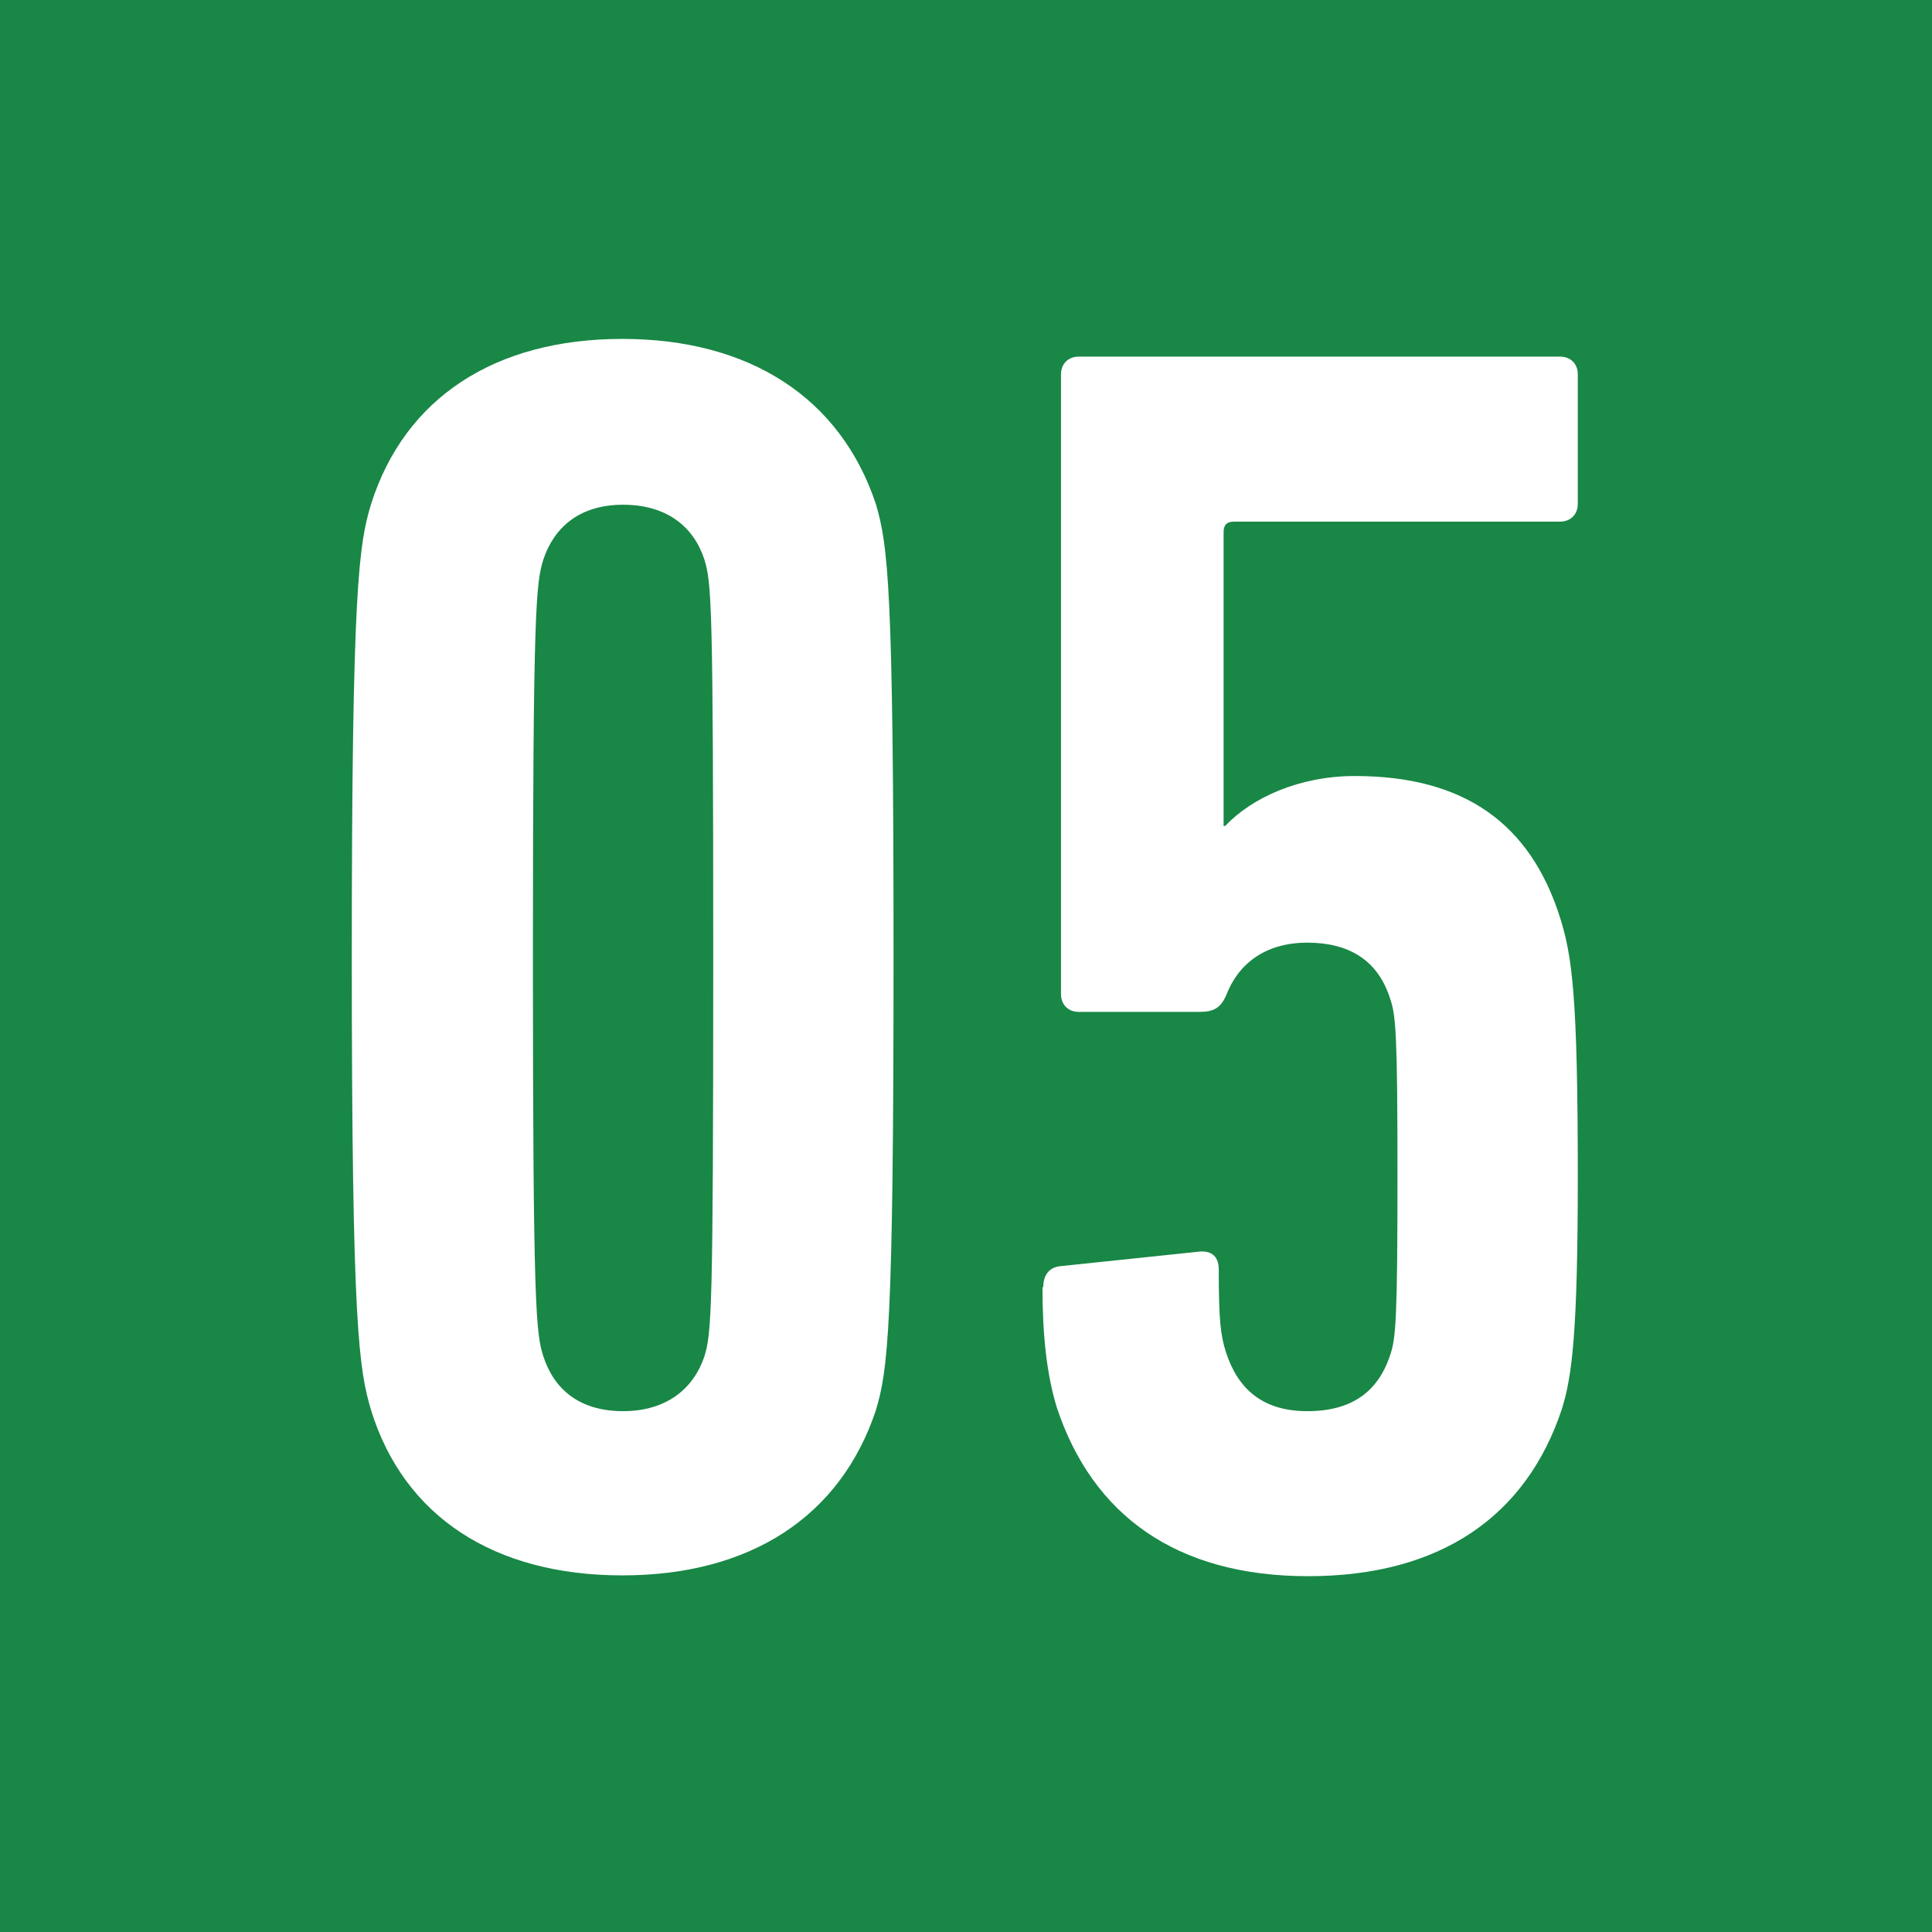 <?xml version="1.0" encoding="UTF-8"?><svg id="_レイヤー_2" xmlns="http://www.w3.org/2000/svg" viewBox="0 0 24 24"><defs><style>.cls-1{fill:#198746;}.cls-1,.cls-2{stroke-width:0px;}.cls-2{fill:#fff;}</style></defs><g id="_画像"><rect class="cls-1" width="24" height="24"/><path class="cls-2" d="M4.37,11.89c0-4.62.09-5.13.24-5.63.42-1.32,1.54-2.05,3.12-2.05s2.71.73,3.15,2.05c.15.51.22,1.01.22,5.63s-.07,5.13-.22,5.63c-.44,1.32-1.56,2.05-3.15,2.05s-2.71-.73-3.12-2.05c-.15-.51-.24-1.01-.24-5.63ZM7.74,17.53c.55,0,.88-.29,1.01-.68.09-.29.11-.57.11-4.95s-.02-4.66-.11-4.95c-.13-.4-.46-.68-1.01-.68s-.86.29-.99.68c-.09.29-.13.57-.13,4.95s.04,4.67.13,4.95c.13.4.44.68.99.68Z"/><path class="cls-2" d="M12.96,15.99c0-.15.07-.24.2-.26l1.72-.18c.15-.02.26.04.26.22,0,.62.02.81.09,1.03.15.46.46.73,1.01.73s.88-.24,1.03-.7c.07-.2.09-.46.09-2.22s-.02-2-.09-2.2c-.15-.48-.51-.7-1.03-.7s-.86.26-1.01.66c-.07.15-.15.2-.33.2h-1.5c-.13,0-.22-.09-.22-.22v-7.7c0-.13.09-.22.22-.22h5.98c.13,0,.22.09.22.22v1.61c0,.13-.09.22-.22.22h-4.05c-.09,0-.13.04-.13.13v3.65h.02c.33-.35.92-.62,1.61-.62,1.36,0,2.18.59,2.55,1.76.15.48.22.97.22,3.21,0,1.94-.07,2.49-.2,2.9-.44,1.32-1.5,2.07-3.15,2.07s-2.68-.77-3.12-2.09c-.13-.42-.18-.92-.18-1.5Z"/></g></svg>